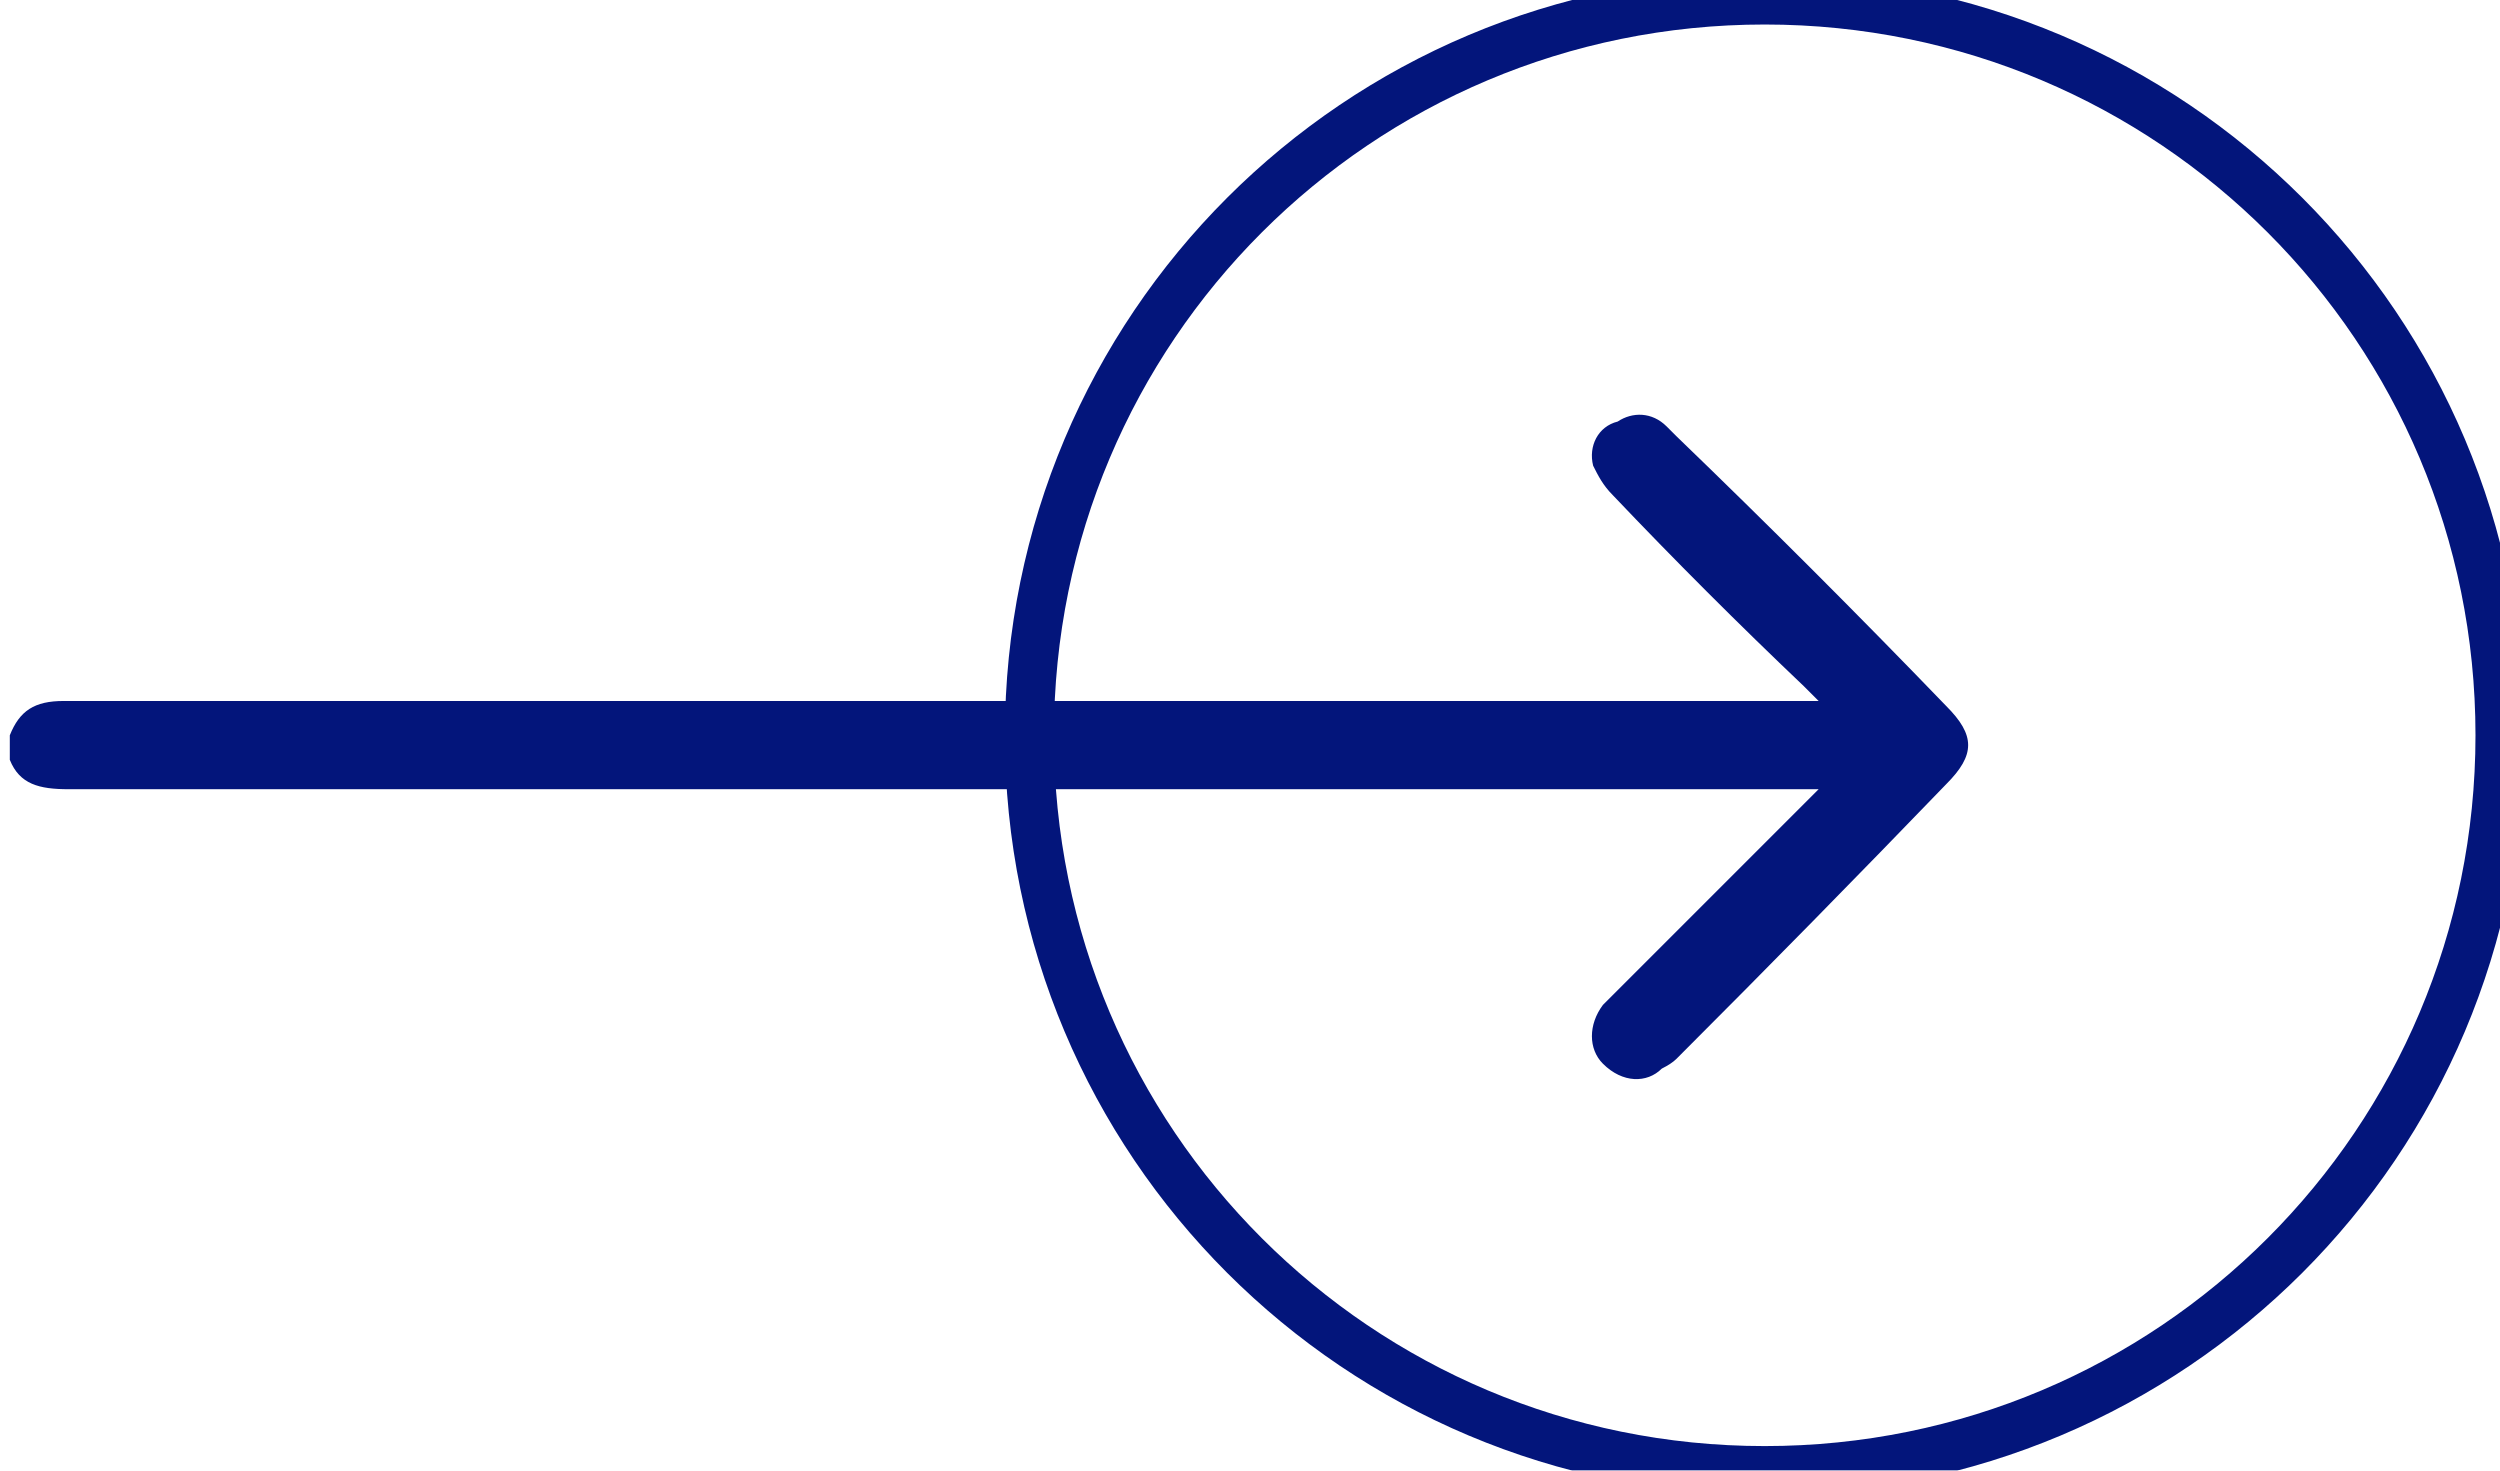 <svg width="51" height="30" viewBox="0 0 51 30" fill="none" xmlns="http://www.w3.org/2000/svg">
<g clip-path="url(#clip0_535_30)">
<mask id="mask0_535_30" style="mask-type:luminance" maskUnits="userSpaceOnUse" x="-821" y="-2238" width="1920" height="4850">
<path d="M-821 -2238H1099V2612H-821V-2238Z" fill="white"/>
</mask>
<g mask="url(#mask0_535_30)">
<path d="M36 30C27.7 30 21 23.3 21 15C21 6.7 27.7 0 36 0C44.3 0 51 6.7 51 15C51 23.3 44.3 30 36 30Z" stroke="#03157B"/>
<path d="M0.2 15C0.4 14.5 0.7 14.3 1.3 14.3C8.6 14.3 29.3 14.3 36.6 14.3H37.1C36.967 14.167 36.867 14.067 36.8 14C35.467 12.733 34.167 11.433 32.9 10.1C32.7 9.9 32.6 9.7 32.5 9.5C32.4 9.1 32.6 8.7 33 8.6C33.3 8.4 33.7 8.4 34 8.7C34.067 8.767 34.133 8.833 34.2 8.9C36.067 10.7 37.9 12.533 39.7 14.4C40.3 15 40.3 15.4 39.7 16C37.9 17.867 36.067 19.733 34.2 21.6C34.133 21.667 34.033 21.733 33.9 21.8C33.6 22.1 33.1 22.1 32.7 21.7C32.4 21.4 32.4 20.9 32.7 20.5C32.767 20.433 32.833 20.367 32.9 20.3C34.167 19.033 35.467 17.733 36.8 16.4C36.8 16.4 36.9 16.3 37.1 16.1C36.9 16.1 36.7 16.1 36.6 16.1C29.3 16.1 8.7 16.1 1.4 16.1C0.8 16.1 0.4 16 0.2 15.5V15Z" fill="#03157B"/>
</g>
</g>
<defs>
<clipPath id="clip0_535_30">
<rect width="51" height="30" fill="white"/>
</clipPath>
</defs>
</svg>
